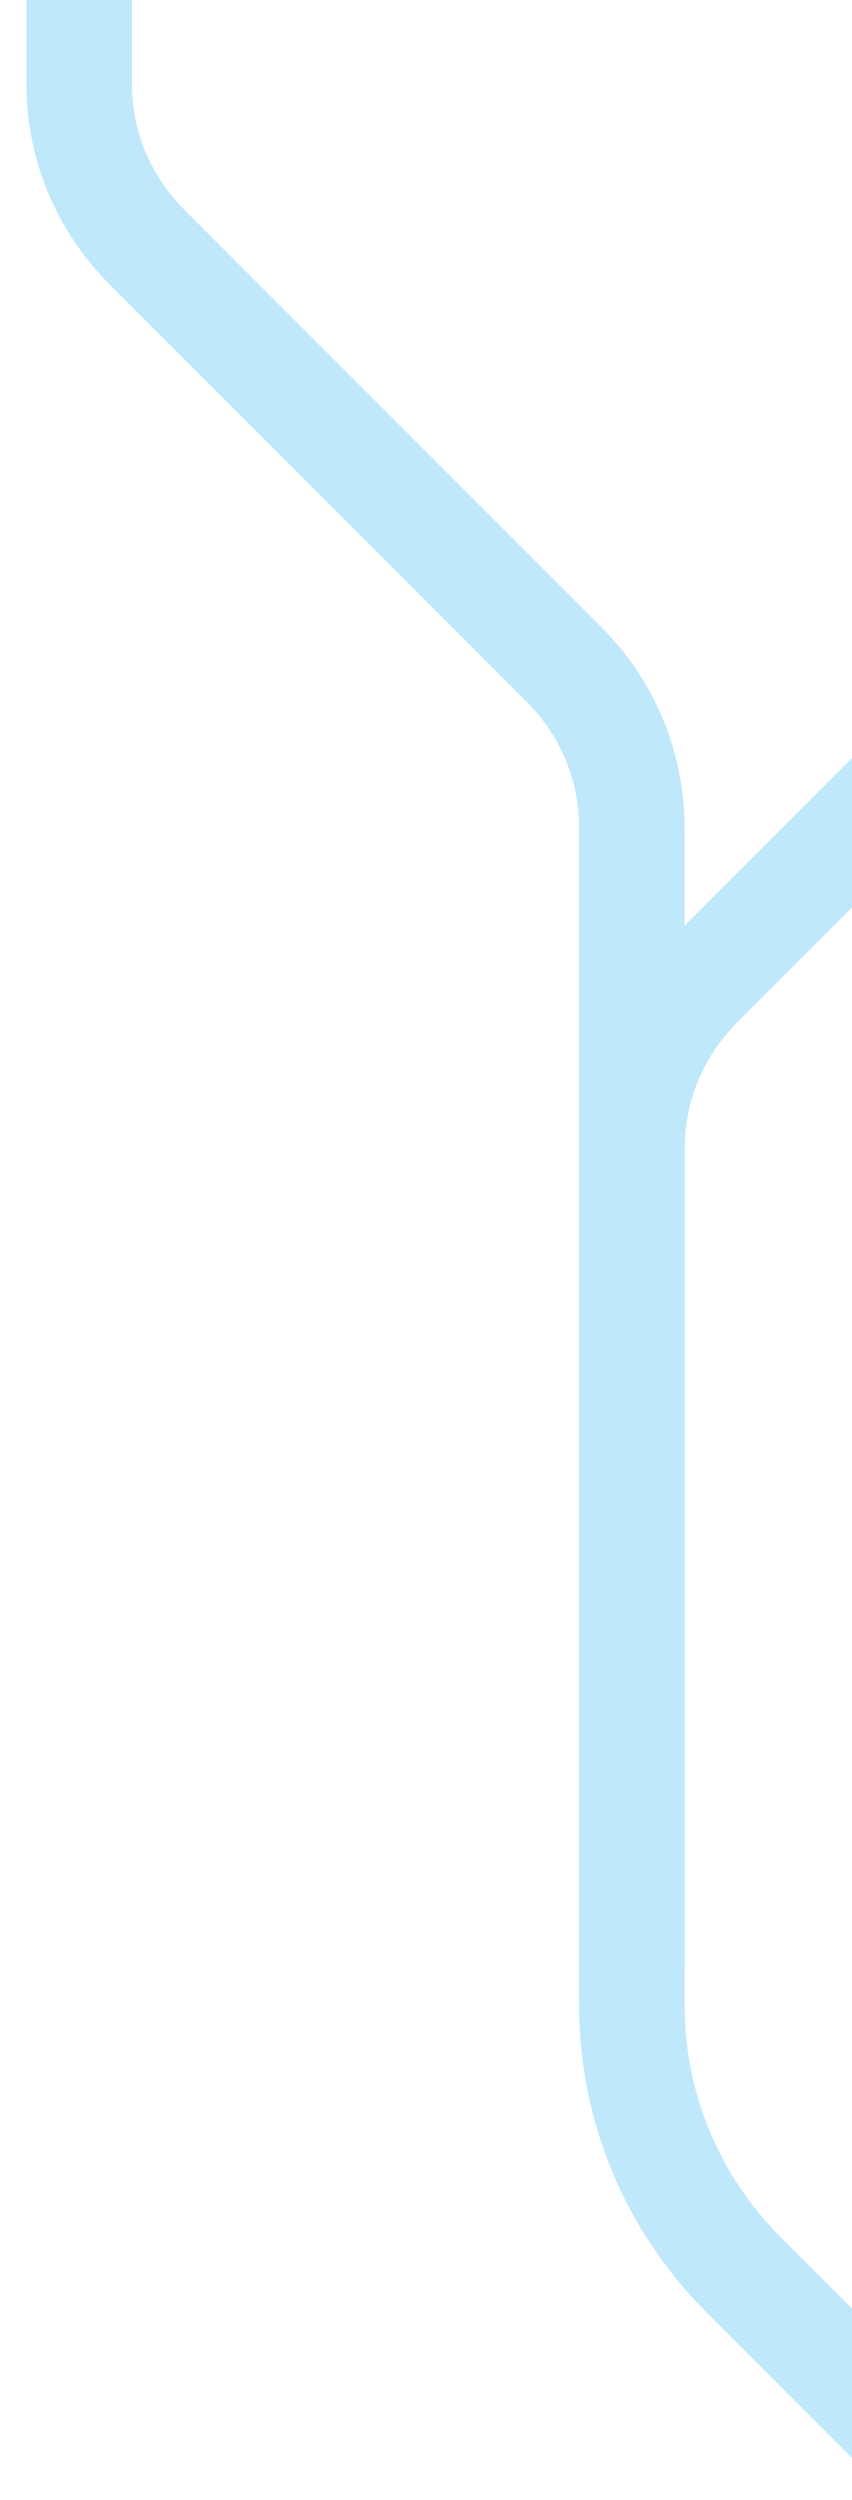 <?xml version="1.0" encoding="UTF-8"?>
<svg id="Layer_1" xmlns="http://www.w3.org/2000/svg" width="201.86" height="591.74" viewBox="0 0 201.86 591.74">
  <defs>
    <style>
      .cls-1 {
        fill: none;
        stroke: #bfe8fb;
        stroke-miterlimit: 10;
        stroke-width: 25px;
      }
    </style>
  </defs>
  <path class="cls-1" d="M18.75-46.09V19.85c0,14.45,5.74,28.31,15.96,38.53l99.03,99.03c10.22,10.22,15.96,24.08,15.96,38.53v278.74c0,23.87,9.48,46.76,26.36,63.64l65.28,65.28"/>
  <path class="cls-1" d="M445.09-46.09L165.69,233.31c-10.22,10.22-15.96,24.08-15.96,38.53v194.68"/>
</svg>